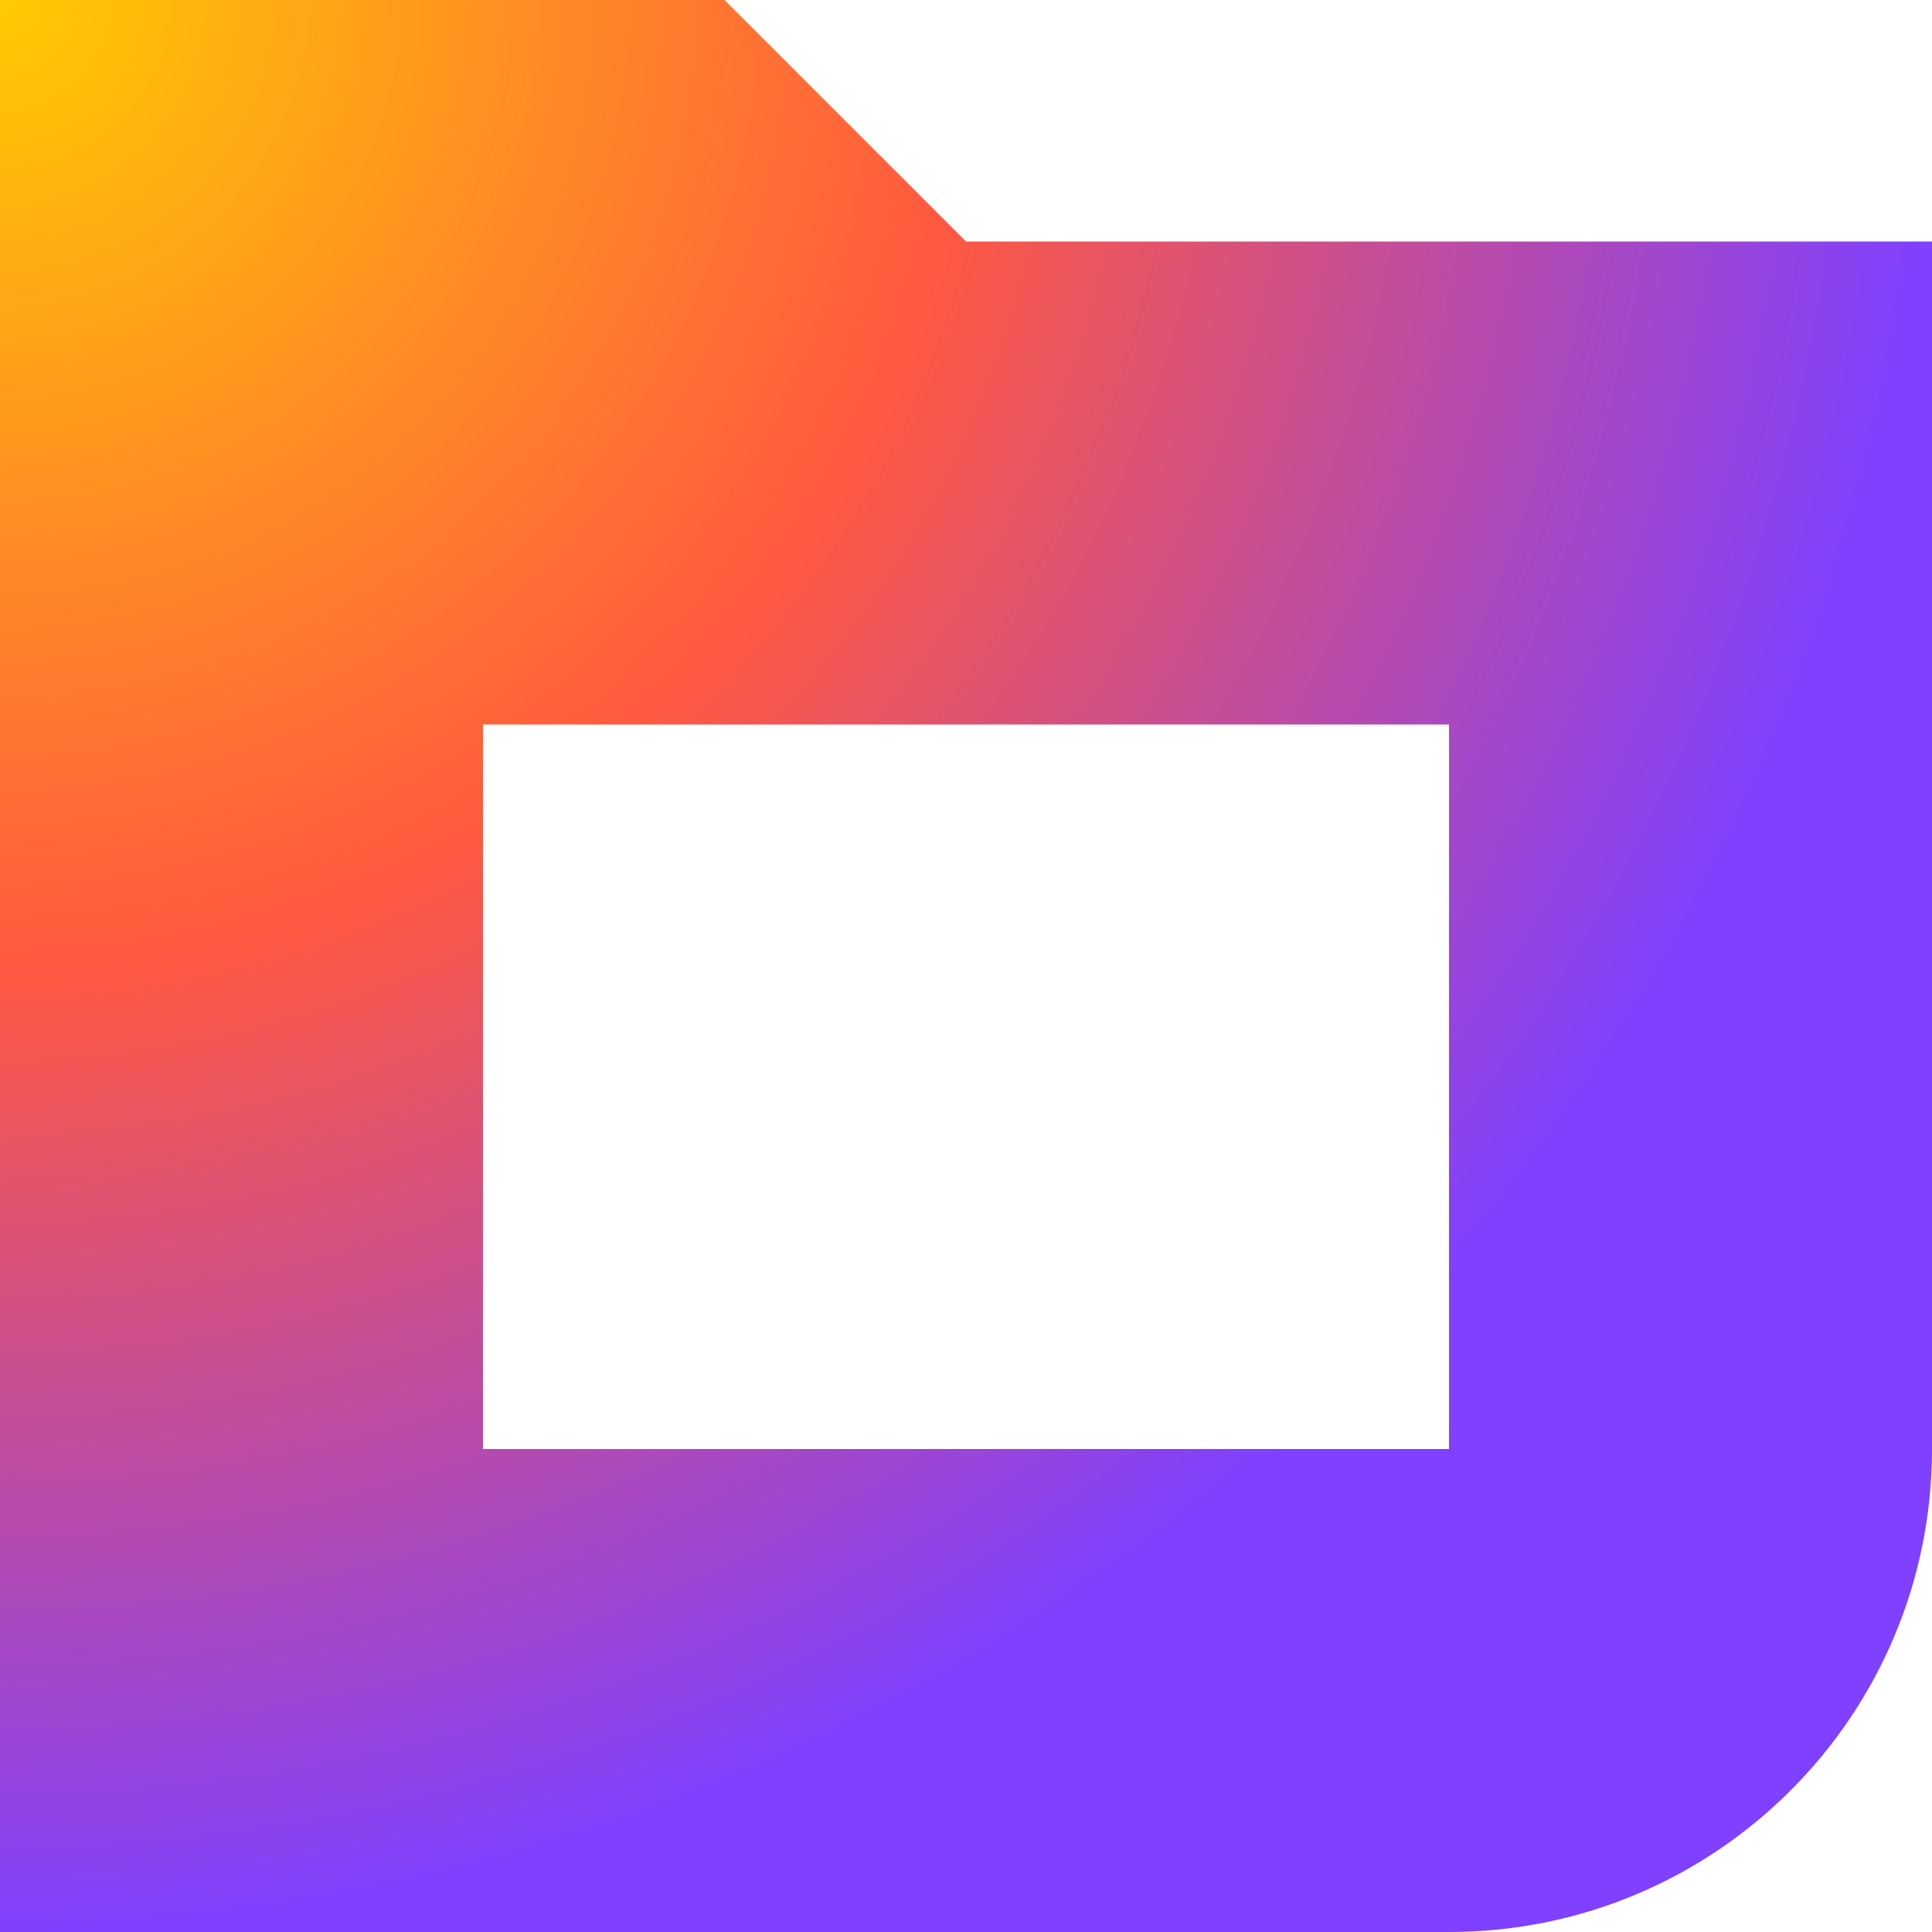 <?xml version="1.0" encoding="UTF-8"?> <svg xmlns="http://www.w3.org/2000/svg" width="32" height="32" viewBox="0 0 32 32" fill="none"><path fill-rule="evenodd" clip-rule="evenodd" d="M0 0V32H24C28.418 32 32 28.418 32 24V4H16L12 0H0ZM8 24V12H24V24H8Z" fill="url(#paint0_radial_1_782)"></path><defs><radialGradient id="paint0_radial_1_782" cx="0" cy="0" r="1" gradientUnits="userSpaceOnUse" gradientTransform="scale(32 32)"><stop stop-color="#FFCC00"></stop><stop offset="0.5" stop-color="#FF5940"></stop><stop offset="1" stop-color="#7F40FF"></stop></radialGradient></defs></svg> 